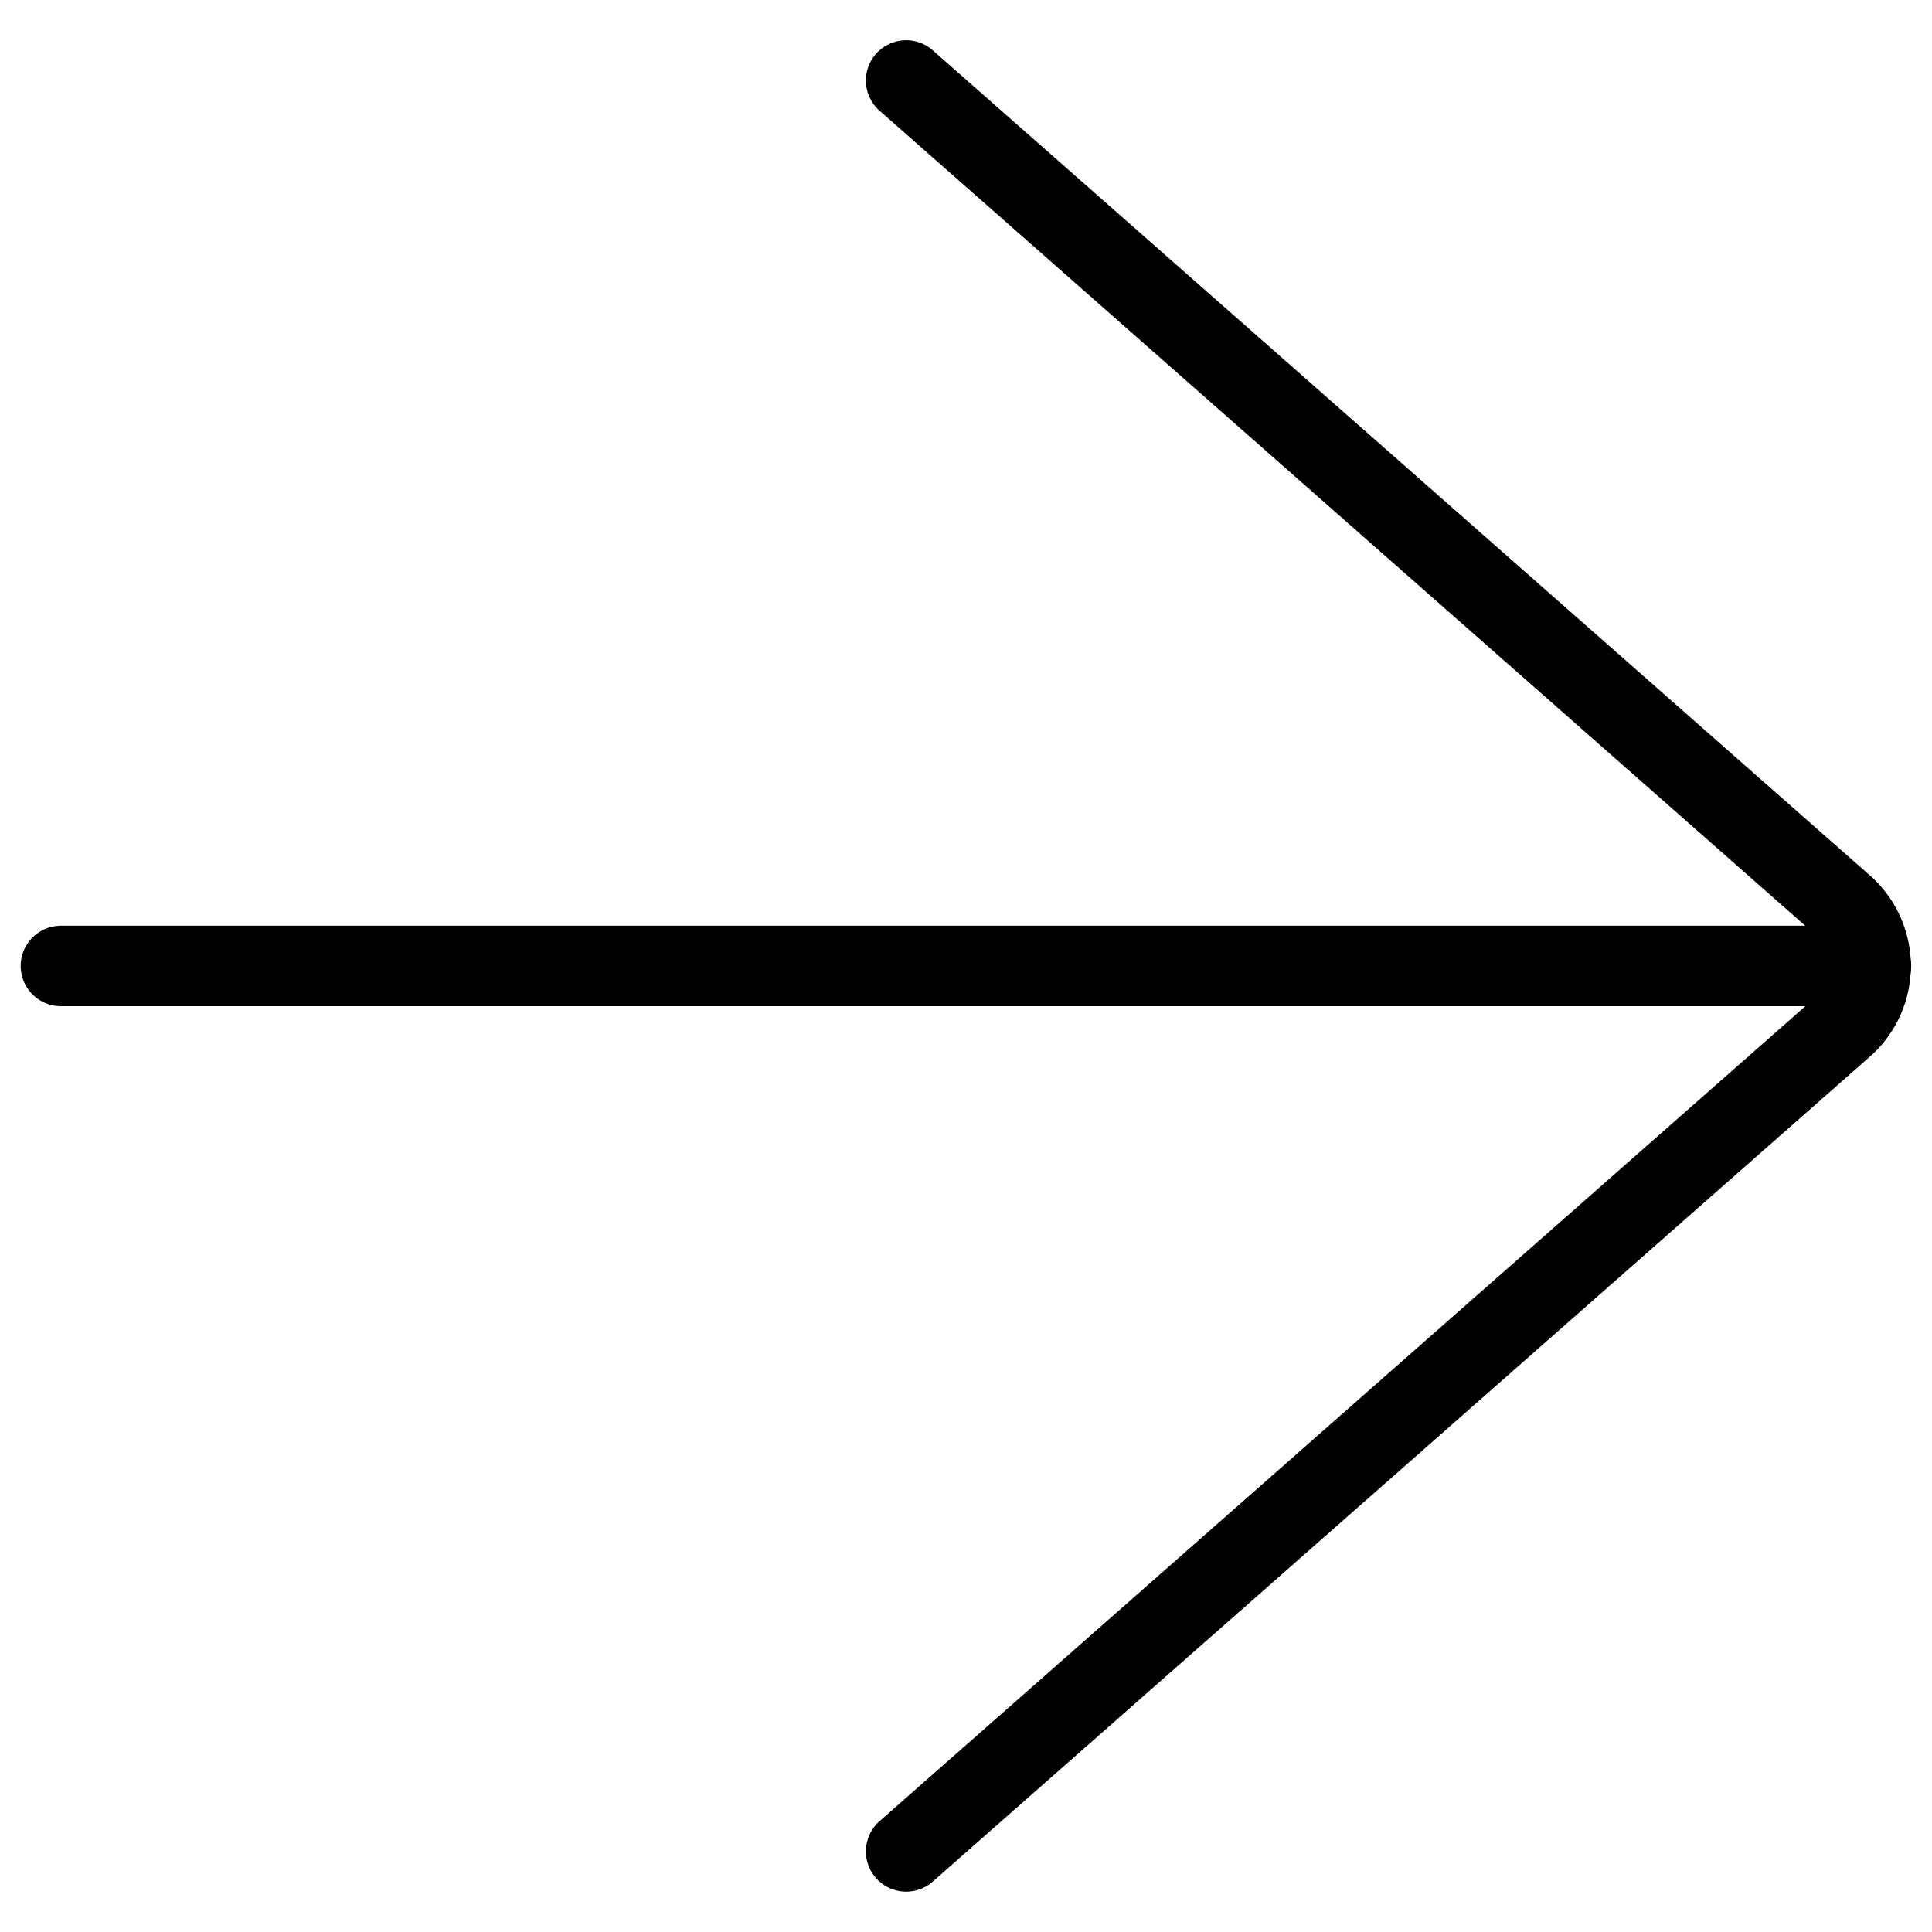 <svg xmlns="http://www.w3.org/2000/svg" version="1.1" xmlns:xlink="http://www.w3.org/1999/xlink" xmlns:svgjs="http://svgjs.com/svgjs" viewBox="0 0 140 140" width="140" height="140"><g transform="matrix(5.833,0,0,5.833,0,0)"><path d="M23.243 12L0.757 12" fill="none" stroke="#000000" stroke-linecap="round" stroke-linejoin="round"></path><path d="M11.257,23,22.9,12.751a1,1,0,0,0,0-1.5L11.257,1" fill="none" stroke="#000000" stroke-linecap="round" stroke-linejoin="round"></path></g></svg>